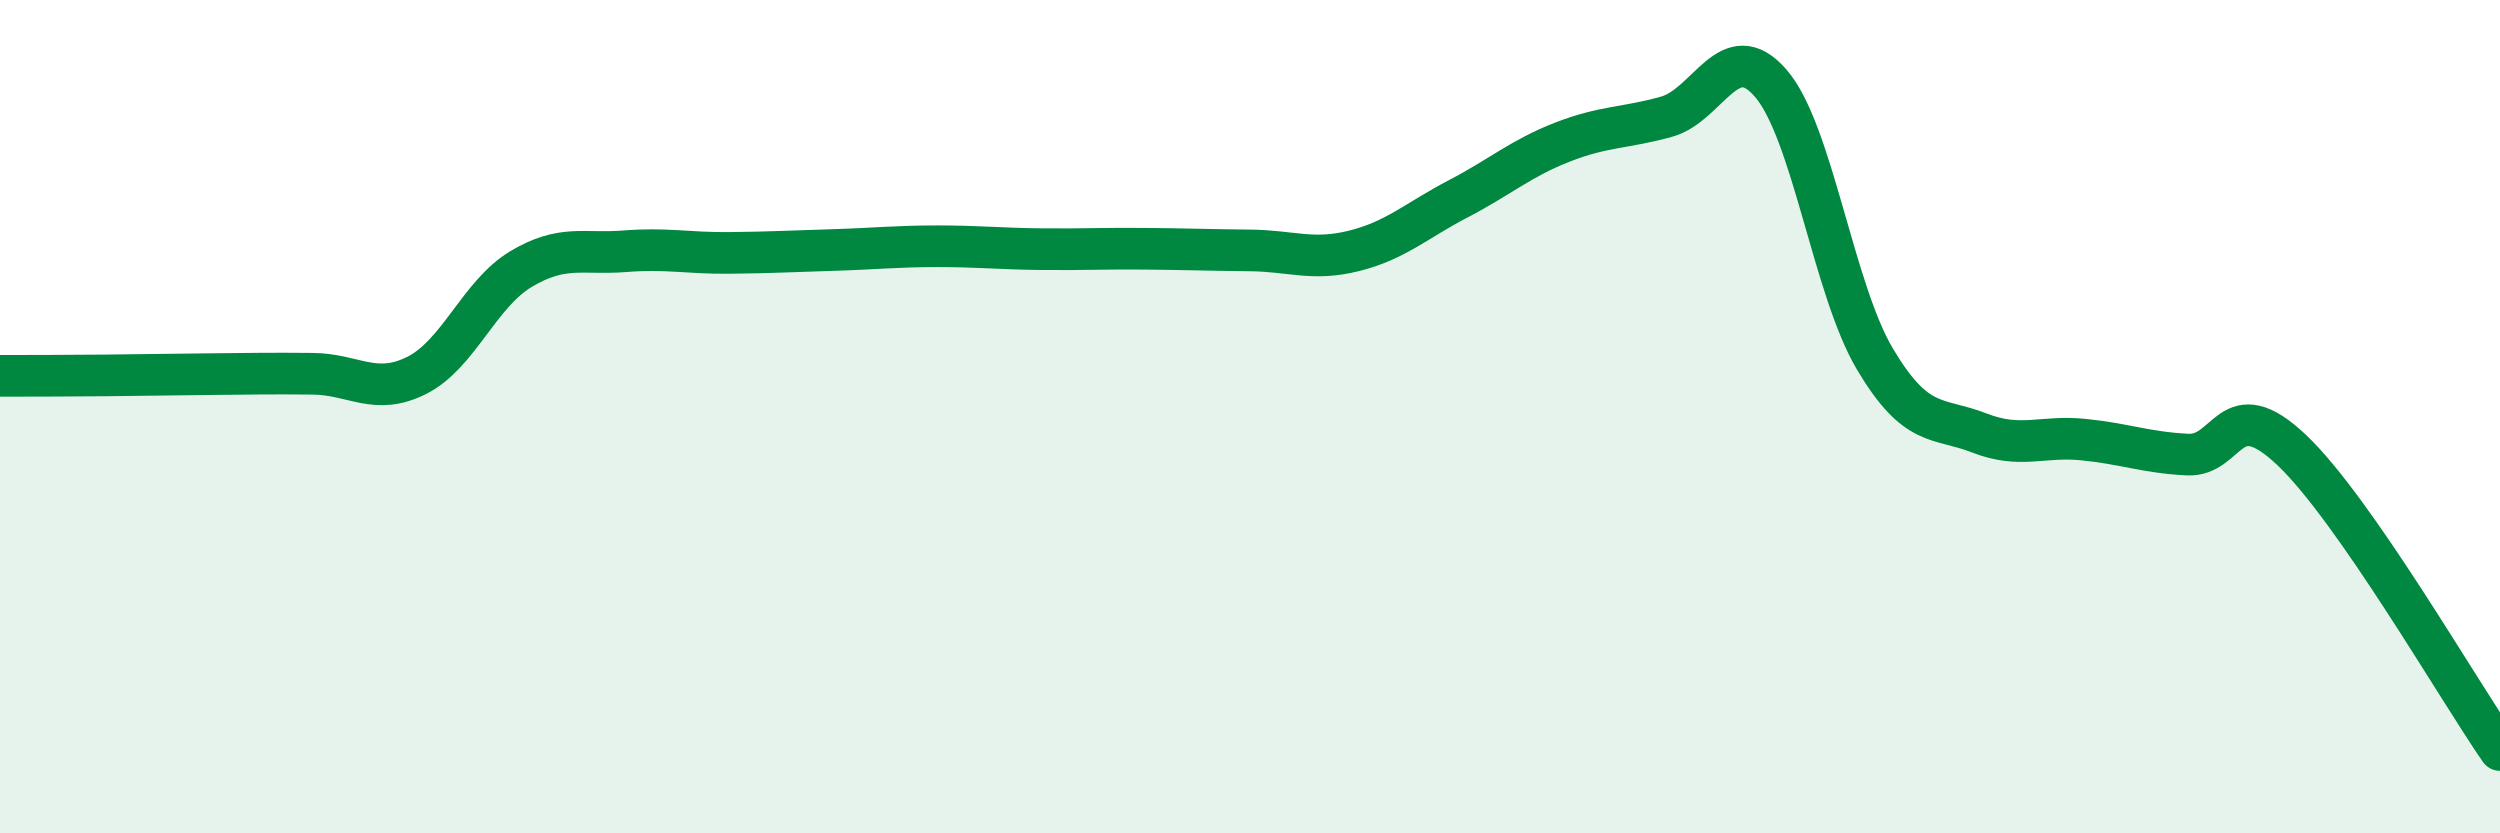 
    <svg width="60" height="20" viewBox="0 0 60 20" xmlns="http://www.w3.org/2000/svg">
      <path
        d="M 0,9.02 C 0.5,9.02 1.5,9.02 2.5,9.01 C 3.5,9 4,8.99 5,8.98 C 6,8.97 6.5,8.96 7.5,8.97 C 8.5,8.98 9,9.51 10,9.01 C 11,8.51 11.5,7.06 12.5,6.46 C 13.5,5.86 14,6.11 15,6.03 C 16,5.95 16.5,6.08 17.5,6.07 C 18.5,6.06 19,6.03 20,6 C 21,5.97 21.5,5.91 22.5,5.91 C 23.5,5.91 24,5.97 25,5.98 C 26,5.99 26.5,5.96 27.5,5.97 C 28.5,5.98 29,6 30,6.01 C 31,6.02 31.5,6.27 32.5,6.02 C 33.5,5.77 34,5.29 35,4.77 C 36,4.25 36.5,3.8 37.5,3.41 C 38.5,3.02 39,3.08 40,2.8 C 41,2.52 41.5,0.84 42.5,2 C 43.5,3.16 44,6.94 45,8.62 C 46,10.3 46.5,10 47.5,10.39 C 48.5,10.78 49,10.45 50,10.55 C 51,10.65 51.5,10.86 52.5,10.91 C 53.5,10.96 53.5,9.38 55,10.8 C 56.5,12.22 59,16.56 60,18L60 20L0 20Z"
        fill="#008740"
        opacity="0.1"
        stroke-linecap="round"
        stroke-linejoin="round"
      />
      <path
        d="M 0,9.02 C 0.5,9.02 1.5,9.02 2.5,9.01 C 3.5,9 4,8.99 5,8.98 C 6,8.97 6.5,8.96 7.5,8.97 C 8.5,8.98 9,9.51 10,9.01 C 11,8.51 11.5,7.06 12.5,6.46 C 13.5,5.86 14,6.11 15,6.03 C 16,5.95 16.5,6.08 17.5,6.07 C 18.5,6.06 19,6.03 20,6 C 21,5.97 21.5,5.91 22.5,5.91 C 23.5,5.91 24,5.97 25,5.98 C 26,5.99 26.5,5.96 27.5,5.97 C 28.5,5.98 29,6 30,6.01 C 31,6.02 31.5,6.27 32.5,6.02 C 33.5,5.77 34,5.29 35,4.77 C 36,4.25 36.5,3.8 37.5,3.41 C 38.5,3.02 39,3.08 40,2.8 C 41,2.52 41.5,0.84 42.5,2 C 43.5,3.16 44,6.94 45,8.62 C 46,10.3 46.5,10 47.5,10.39 C 48.5,10.78 49,10.45 50,10.55 C 51,10.65 51.5,10.86 52.5,10.91 C 53.5,10.96 53.5,9.38 55,10.8 C 56.5,12.22 59,16.56 60,18"
        stroke="#008740"
        stroke-width="1"
        fill="none"
        stroke-linecap="round"
        stroke-linejoin="round"
      />
    </svg>
  